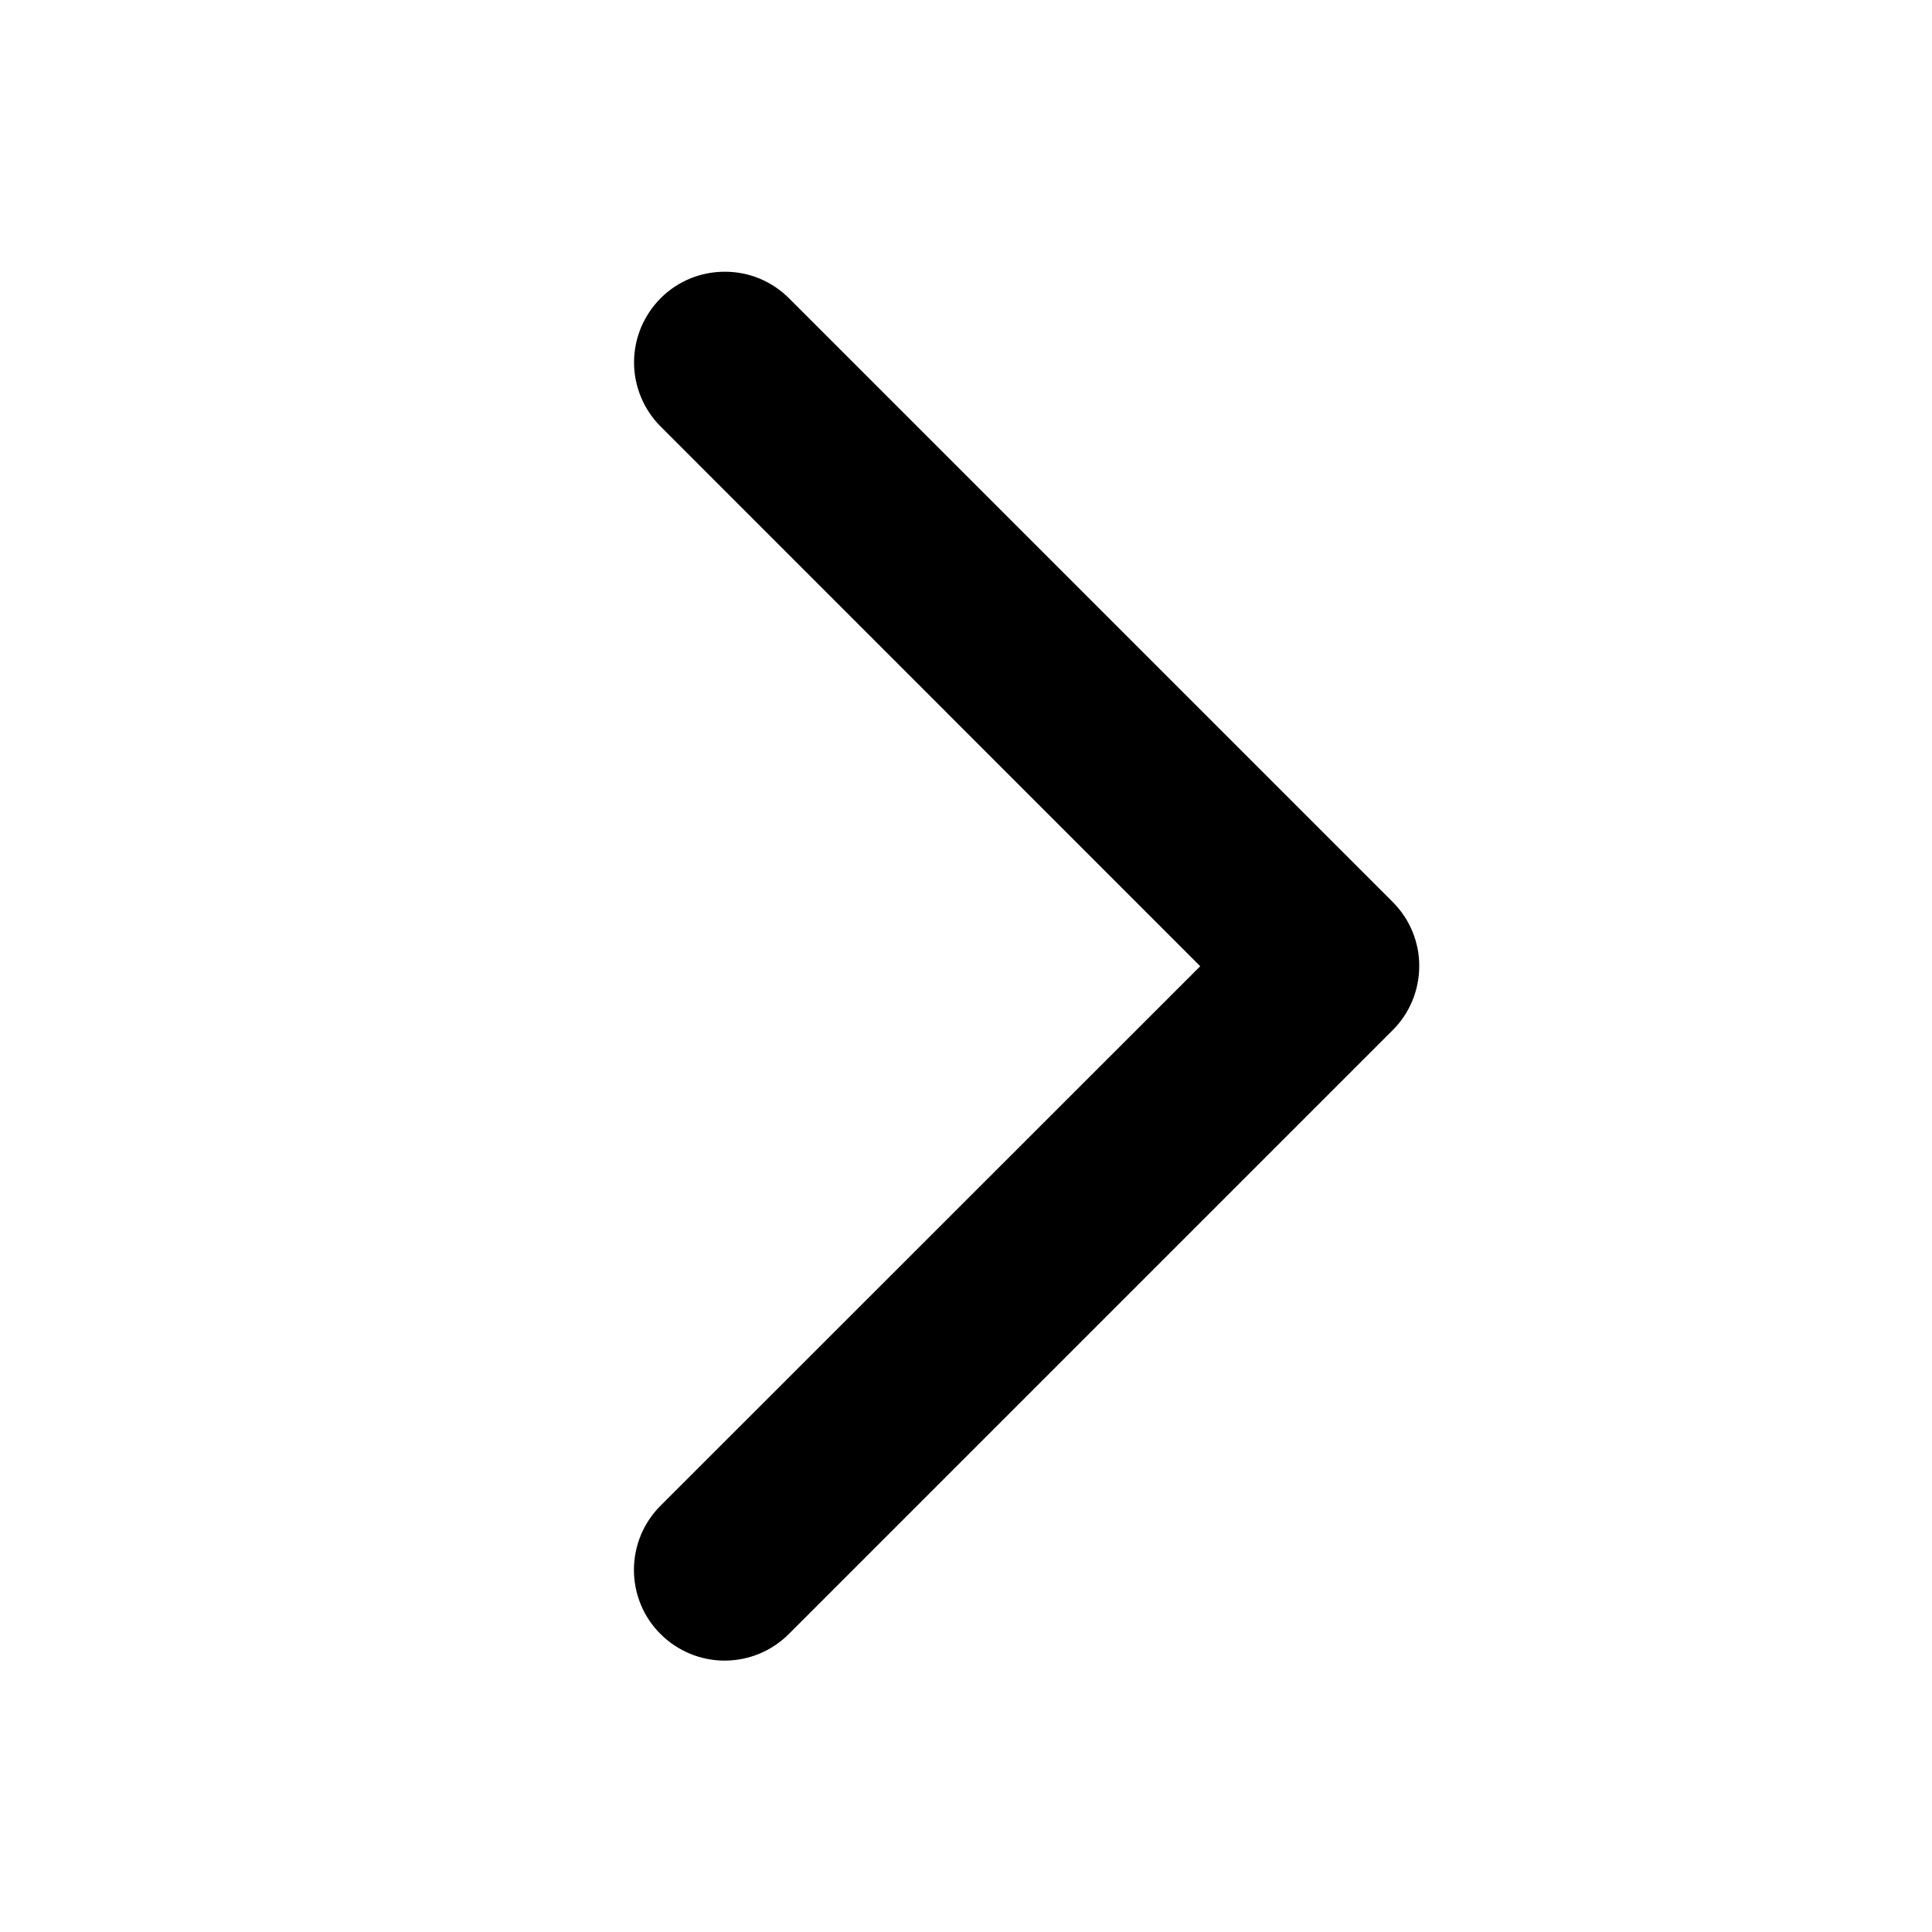 <svg width="17" height="17" viewBox="0 0 17 17" fill="none" xmlns="http://www.w3.org/2000/svg">
<path d="M12.253 9.066L6.941 14.378C6.791 14.528 6.588 14.612 6.376 14.612C6.165 14.612 5.962 14.528 5.812 14.378C5.662 14.229 5.578 14.026 5.578 13.814C5.578 13.602 5.662 13.399 5.812 13.249L10.561 8.502L5.813 3.753C5.739 3.679 5.68 3.591 5.64 3.494C5.6 3.398 5.579 3.294 5.579 3.189C5.579 3.084 5.6 2.98 5.64 2.883C5.68 2.787 5.739 2.699 5.813 2.624C5.887 2.55 5.975 2.491 6.072 2.451C6.169 2.411 6.273 2.391 6.378 2.391C6.483 2.391 6.586 2.411 6.683 2.451C6.78 2.491 6.868 2.55 6.942 2.624L12.255 7.937C12.329 8.011 12.388 8.099 12.428 8.196C12.468 8.293 12.489 8.397 12.488 8.502C12.488 8.607 12.467 8.71 12.427 8.807C12.387 8.904 12.328 8.992 12.253 9.066Z" fill="black"/>
</svg>
